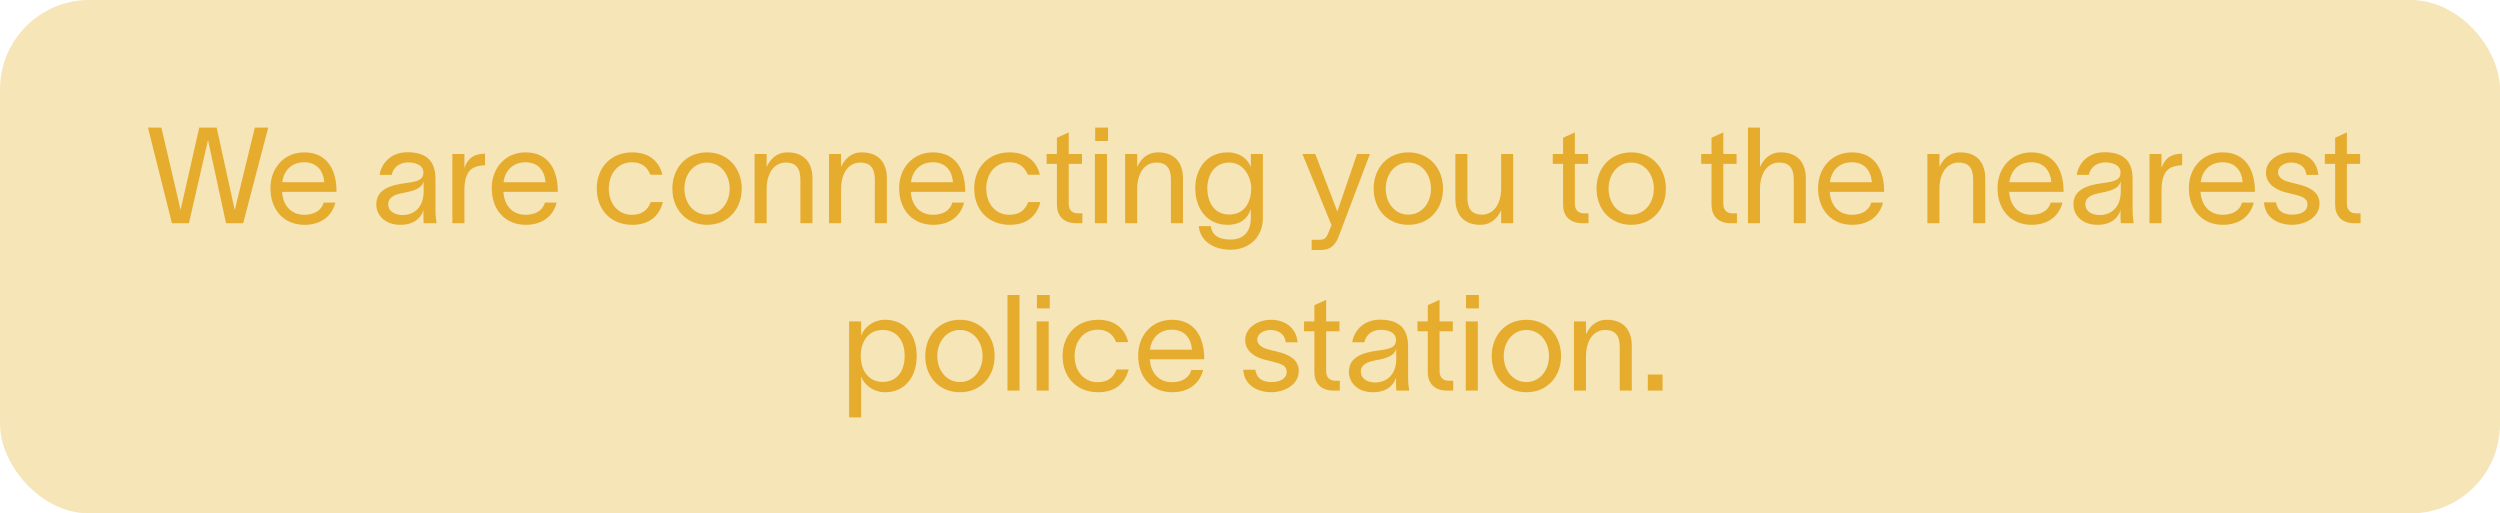 <svg width="224" height="46" viewBox="0 0 224 46" fill="none" xmlns="http://www.w3.org/2000/svg">
<rect width="224" height="46" rx="8" fill="#F6E5B7"/>
<path d="M13.257 11.432L14.865 17.84L15.405 20H16.929L17.421 17.84L18.633 12.572H18.645L20.253 20H21.789L22.353 17.84L24.033 11.432H22.833L21.273 17.84L21.045 18.8H21.033L20.817 17.84L19.413 11.432H17.853L16.401 17.84L16.185 18.788H16.173L15.957 17.84L14.457 11.432H13.257ZM30.052 18.152H28.996C28.78 18.92 28.084 19.244 27.256 19.244C26.152 19.244 25.36 18.488 25.276 17.192H30.148V17C30.124 15.404 29.44 13.652 27.256 13.652C25.504 13.652 24.232 14.996 24.232 16.868C24.232 18.812 25.444 20.144 27.28 20.144C28.66 20.144 29.704 19.472 30.052 18.152ZM25.288 16.328C25.432 15.26 26.14 14.54 27.256 14.54C28.36 14.54 28.96 15.248 29.056 16.328H25.288ZM34.014 15.668H35.094C35.238 14.996 35.802 14.552 36.558 14.552C37.446 14.552 37.938 14.924 37.938 15.44C37.938 15.956 37.674 16.184 36.858 16.328C35.922 16.496 33.714 16.556 33.714 18.308C33.714 19.196 34.398 20.144 35.886 20.144C37.266 20.144 37.782 19.34 37.926 18.86H37.938V19.1C37.938 19.448 37.938 19.7 37.962 20H39.114C39.066 19.7 39.018 19.208 39.018 18.74V16.076C39.018 15.116 38.802 13.64 36.522 13.64C34.902 13.64 34.146 14.768 34.014 15.668ZM34.782 18.308C34.782 17.684 35.322 17.42 36.222 17.264C37.566 17.024 37.83 16.664 37.95 16.256L37.962 17.12C37.962 18.656 37.026 19.268 36.078 19.268C35.322 19.268 34.782 18.896 34.782 18.308ZM41.61 13.796H40.53V20H41.61V17.072C41.61 15.272 42.342 14.948 43.062 14.84C43.218 14.816 43.41 14.804 43.458 14.804V13.772C42.522 13.772 41.922 14.132 41.61 15.044V13.796ZM49.88 18.152H48.824C48.608 18.92 47.912 19.244 47.084 19.244C45.98 19.244 45.188 18.488 45.104 17.192H49.976V17C49.952 15.404 49.268 13.652 47.084 13.652C45.332 13.652 44.06 14.996 44.06 16.868C44.06 18.812 45.272 20.144 47.108 20.144C48.488 20.144 49.532 19.472 49.88 18.152ZM45.116 16.328C45.26 15.26 45.968 14.54 47.084 14.54C48.188 14.54 48.788 15.248 48.884 16.328H45.116ZM59.398 18.104H58.306C58.03 18.836 57.514 19.244 56.614 19.244C55.354 19.244 54.55 18.224 54.55 16.904C54.55 15.572 55.354 14.54 56.614 14.54C57.622 14.54 58.042 15.092 58.27 15.656H59.35C59.086 14.528 58.234 13.652 56.65 13.652C54.718 13.652 53.47 15.032 53.47 16.904C53.47 18.776 54.718 20.144 56.65 20.144C58.15 20.144 59.05 19.4 59.398 18.104ZM63.351 20.144C65.235 20.144 66.459 18.728 66.459 16.904C66.459 15.08 65.235 13.652 63.351 13.652C61.467 13.652 60.243 15.08 60.243 16.904C60.243 18.728 61.467 20.144 63.351 20.144ZM61.323 16.904C61.323 15.62 62.139 14.564 63.351 14.564C64.563 14.564 65.379 15.62 65.379 16.904C65.379 18.176 64.563 19.232 63.351 19.232C62.139 19.232 61.323 18.176 61.323 16.904ZM67.612 20H68.692V16.952C68.692 15.332 69.496 14.564 70.408 14.564C71.248 14.564 71.716 14.996 71.716 16.088V20H72.796V15.98C72.796 14.72 72.184 13.652 70.552 13.652C69.592 13.652 69.016 14.252 68.692 14.96V13.796H67.612V20ZM74.28 20H75.36V16.952C75.36 15.332 76.164 14.564 77.076 14.564C77.916 14.564 78.384 14.996 78.384 16.088V20H79.464V15.98C79.464 14.72 78.852 13.652 77.22 13.652C76.26 13.652 75.684 14.252 75.36 14.96V13.796H74.28V20ZM86.384 18.152H85.328C85.112 18.92 84.416 19.244 83.588 19.244C82.484 19.244 81.692 18.488 81.608 17.192H86.48V17C86.456 15.404 85.772 13.652 83.588 13.652C81.836 13.652 80.564 14.996 80.564 16.868C80.564 18.812 81.776 20.144 83.612 20.144C84.992 20.144 86.036 19.472 86.384 18.152ZM81.62 16.328C81.764 15.26 82.472 14.54 83.588 14.54C84.692 14.54 85.292 15.248 85.388 16.328H81.62ZM93.218 18.104H92.126C91.85 18.836 91.334 19.244 90.434 19.244C89.174 19.244 88.37 18.224 88.37 16.904C88.37 15.572 89.174 14.54 90.434 14.54C91.442 14.54 91.862 15.092 92.09 15.656H93.17C92.906 14.528 92.054 13.652 90.47 13.652C88.538 13.652 87.29 15.032 87.29 16.904C87.29 18.776 88.538 20.144 90.47 20.144C91.97 20.144 92.87 19.4 93.218 18.104ZM95.756 18.26V14.684H96.944V13.796H95.756V11.864L94.7 12.344V13.796H93.776V14.684H94.7V18.332C94.7 19.292 95.24 20 96.44 20H96.98V19.112H96.548C96.068 19.112 95.756 18.812 95.756 18.26ZM99.28 12.632V11.432H98.128V12.632H99.28ZM98.104 20H99.184V13.796H98.104V20ZM100.811 20H101.891V16.952C101.891 15.332 102.695 14.564 103.607 14.564C104.447 14.564 104.915 14.996 104.915 16.088V20H105.995V15.98C105.995 14.72 105.383 13.652 103.751 13.652C102.791 13.652 102.215 14.252 101.891 14.96V13.796H100.811V20ZM112.075 13.796V14.948H112.063C111.835 14.336 111.187 13.652 109.975 13.652C108.199 13.652 107.095 15.032 107.095 16.88C107.095 18.74 108.199 20.144 109.975 20.144C111.187 20.144 111.799 19.544 112.063 18.776H112.075V19.52C112.075 20.924 111.259 21.464 110.275 21.464C109.291 21.464 108.607 21.152 108.487 20.264H107.407C107.539 21.608 108.739 22.376 110.275 22.376C111.811 22.376 113.155 21.356 113.155 19.52V13.796H112.075ZM108.175 16.88C108.175 15.668 108.823 14.564 110.143 14.564C111.475 14.564 112.111 15.908 112.111 16.88C112.111 17.864 111.667 19.22 110.143 19.22C108.787 19.22 108.175 18.104 108.175 16.88ZM117.85 13.796H116.698C117.562 15.92 118.438 18.044 119.302 20.168L119.086 20.708C118.906 21.152 118.81 21.488 118.21 21.488H117.526V22.4H118.366C119.206 22.4 119.662 21.944 119.938 21.2L122.746 13.796H121.594L119.83 18.932H119.818L117.85 13.796ZM126.187 20.144C128.071 20.144 129.295 18.728 129.295 16.904C129.295 15.08 128.071 13.652 126.187 13.652C124.303 13.652 123.079 15.08 123.079 16.904C123.079 18.728 124.303 20.144 126.187 20.144ZM124.159 16.904C124.159 15.62 124.975 14.564 126.187 14.564C127.399 14.564 128.215 15.62 128.215 16.904C128.215 18.176 127.399 19.232 126.187 19.232C124.975 19.232 124.159 18.176 124.159 16.904ZM130.4 17.816C130.4 19.076 131.012 20.144 132.644 20.144C133.604 20.144 134.18 19.544 134.504 18.836V20H135.584V13.796H134.504V16.844C134.504 18.464 133.7 19.232 132.788 19.232C131.948 19.232 131.48 18.8 131.48 17.708V13.796H130.4V17.816ZM141.107 18.26V14.684H142.295V13.796H141.107V11.864L140.051 12.344V13.796H139.127V14.684H140.051V18.332C140.051 19.292 140.591 20 141.791 20H142.331V19.112H141.899C141.419 19.112 141.107 18.812 141.107 18.26ZM146.156 20.144C148.04 20.144 149.264 18.728 149.264 16.904C149.264 15.08 148.04 13.652 146.156 13.652C144.272 13.652 143.048 15.08 143.048 16.904C143.048 18.728 144.272 20.144 146.156 20.144ZM144.128 16.904C144.128 15.62 144.944 14.564 146.156 14.564C147.368 14.564 148.184 15.62 148.184 16.904C148.184 18.176 147.368 19.232 146.156 19.232C144.944 19.232 144.128 18.176 144.128 16.904ZM154.408 18.26V14.684H155.596V13.796H154.408V11.864L153.352 12.344V13.796H152.428V14.684H153.352V18.332C153.352 19.292 153.892 20 155.092 20H155.632V19.112H155.2C154.72 19.112 154.408 18.812 154.408 18.26ZM156.616 20H157.696V16.952C157.696 15.332 158.5 14.564 159.412 14.564C160.252 14.564 160.72 14.996 160.72 16.088V20H161.8V15.98C161.8 14.72 161.188 13.652 159.556 13.652C158.596 13.652 158.02 14.252 157.696 14.96V11.432H156.616V20ZM168.72 18.152H167.664C167.448 18.92 166.752 19.244 165.924 19.244C164.82 19.244 164.028 18.488 163.944 17.192H168.816V17C168.792 15.404 168.108 13.652 165.924 13.652C164.172 13.652 162.9 14.996 162.9 16.868C162.9 18.812 164.112 20.144 165.948 20.144C167.328 20.144 168.372 19.472 168.72 18.152ZM163.956 16.328C164.1 15.26 164.808 14.54 165.924 14.54C167.028 14.54 167.628 15.248 167.724 16.328H163.956ZM172.694 20H173.774V16.952C173.774 15.332 174.578 14.564 175.49 14.564C176.33 14.564 176.798 14.996 176.798 16.088V20H177.878V15.98C177.878 14.72 177.266 13.652 175.634 13.652C174.674 13.652 174.098 14.252 173.774 14.96V13.796H172.694V20ZM184.798 18.152H183.742C183.526 18.92 182.83 19.244 182.002 19.244C180.898 19.244 180.106 18.488 180.022 17.192H184.894V17C184.87 15.404 184.186 13.652 182.002 13.652C180.25 13.652 178.978 14.996 178.978 16.868C178.978 18.812 180.19 20.144 182.026 20.144C183.406 20.144 184.45 19.472 184.798 18.152ZM180.034 16.328C180.178 15.26 180.886 14.54 182.002 14.54C183.106 14.54 183.706 15.248 183.802 16.328H180.034ZM186.076 15.668H187.156C187.3 14.996 187.864 14.552 188.62 14.552C189.508 14.552 190 14.924 190 15.44C190 15.956 189.736 16.184 188.92 16.328C187.984 16.496 185.776 16.556 185.776 18.308C185.776 19.196 186.46 20.144 187.948 20.144C189.328 20.144 189.844 19.34 189.988 18.86H190V19.1C190 19.448 190 19.7 190.024 20H191.176C191.128 19.7 191.08 19.208 191.08 18.74V16.076C191.08 15.116 190.864 13.64 188.584 13.64C186.964 13.64 186.208 14.768 186.076 15.668ZM186.844 18.308C186.844 17.684 187.384 17.42 188.284 17.264C189.628 17.024 189.892 16.664 190.012 16.256L190.024 17.12C190.024 18.656 189.088 19.268 188.14 19.268C187.384 19.268 186.844 18.896 186.844 18.308ZM193.672 13.796H192.592V20H193.672V17.072C193.672 15.272 194.404 14.948 195.124 14.84C195.28 14.816 195.472 14.804 195.52 14.804V13.772C194.584 13.772 193.984 14.132 193.672 15.044V13.796ZM201.942 18.152H200.886C200.67 18.92 199.974 19.244 199.146 19.244C198.042 19.244 197.25 18.488 197.166 17.192H202.038V17C202.014 15.404 201.33 13.652 199.146 13.652C197.394 13.652 196.122 14.996 196.122 16.868C196.122 18.812 197.334 20.144 199.17 20.144C200.55 20.144 201.594 19.472 201.942 18.152ZM197.178 16.328C197.322 15.26 198.03 14.54 199.146 14.54C200.25 14.54 200.85 15.248 200.946 16.328H197.178ZM206.653 15.668H207.721C207.601 14.3 206.533 13.652 205.321 13.652C204.229 13.652 203.029 14.312 203.029 15.476C203.029 16.436 203.857 17 204.781 17.228L205.645 17.444C206.233 17.588 206.749 17.768 206.749 18.296C206.749 19.016 206.017 19.232 205.405 19.232C204.565 19.232 204.073 18.92 203.929 18.128H202.849C202.957 19.664 204.325 20.144 205.369 20.144C206.449 20.144 207.829 19.544 207.829 18.224C207.829 17.192 206.881 16.748 205.945 16.52L205.129 16.316C204.589 16.184 204.109 15.908 204.109 15.428C204.109 14.9 204.697 14.564 205.285 14.564C205.909 14.564 206.581 14.864 206.653 15.668ZM210.283 18.26V14.684H211.471V13.796H210.283V11.864L209.227 12.344V13.796H208.303V14.684H209.227V18.332C209.227 19.292 209.767 20 210.967 20H211.507V19.112H211.075C210.595 19.112 210.283 18.812 210.283 18.26ZM79.306 28.652C78.178 28.652 77.398 29.408 77.171 30.056H77.159V28.796H76.079V37.4H77.159V33.764H77.171C77.398 34.4 78.178 35.144 79.306 35.144C81.058 35.144 82.138 33.8 82.138 31.88C82.138 29.96 81.058 28.652 79.306 28.652ZM77.123 31.88C77.123 30.668 77.746 29.564 79.091 29.564C80.362 29.564 81.058 30.536 81.058 31.88C81.058 33.224 80.398 34.22 79.091 34.22C77.746 34.22 77.123 33.104 77.123 31.88ZM86.01 35.144C87.894 35.144 89.118 33.728 89.118 31.904C89.118 30.08 87.894 28.652 86.01 28.652C84.126 28.652 82.902 30.08 82.902 31.904C82.902 33.728 84.126 35.144 86.01 35.144ZM83.982 31.904C83.982 30.62 84.798 29.564 86.01 29.564C87.222 29.564 88.038 30.62 88.038 31.904C88.038 33.176 87.222 34.232 86.01 34.232C84.798 34.232 83.982 33.176 83.982 31.904ZM90.27 26.432V35H91.35V26.432H90.27ZM94.059 27.632V26.432H92.907V27.632H94.059ZM92.883 35H93.963V28.796H92.883V35ZM101.134 33.104H100.042C99.766 33.836 99.25 34.244 98.35 34.244C97.09 34.244 96.286 33.224 96.286 31.904C96.286 30.572 97.09 29.54 98.35 29.54C99.358 29.54 99.778 30.092 100.006 30.656H101.086C100.822 29.528 99.97 28.652 98.386 28.652C96.454 28.652 95.206 30.032 95.206 31.904C95.206 33.776 96.454 35.144 98.386 35.144C99.886 35.144 100.786 34.4 101.134 33.104ZM107.8 33.152H106.744C106.528 33.92 105.832 34.244 105.004 34.244C103.9 34.244 103.108 33.488 103.024 32.192H107.896V32C107.872 30.404 107.188 28.652 105.004 28.652C103.252 28.652 101.98 29.996 101.98 31.868C101.98 33.812 103.192 35.144 105.028 35.144C106.408 35.144 107.452 34.472 107.8 33.152ZM103.036 31.328C103.18 30.26 103.888 29.54 105.004 29.54C106.108 29.54 106.708 30.248 106.804 31.328H103.036ZM115.194 30.668H116.262C116.142 29.3 115.074 28.652 113.862 28.652C112.77 28.652 111.57 29.312 111.57 30.476C111.57 31.436 112.398 32 113.322 32.228L114.186 32.444C114.774 32.588 115.29 32.768 115.29 33.296C115.29 34.016 114.558 34.232 113.946 34.232C113.106 34.232 112.614 33.92 112.47 33.128H111.39C111.498 34.664 112.866 35.144 113.91 35.144C114.99 35.144 116.37 34.544 116.37 33.224C116.37 32.192 115.422 31.748 114.486 31.52L113.67 31.316C113.13 31.184 112.65 30.908 112.65 30.428C112.65 29.9 113.238 29.564 113.826 29.564C114.45 29.564 115.122 29.864 115.194 30.668ZM118.824 33.26V29.684H120.012V28.796H118.824V26.864L117.768 27.344V28.796H116.844V29.684H117.768V33.332C117.768 34.292 118.308 35 119.508 35H120.048V34.112H119.616C119.136 34.112 118.824 33.812 118.824 33.26ZM121.16 30.668H122.24C122.384 29.996 122.948 29.552 123.704 29.552C124.592 29.552 125.084 29.924 125.084 30.44C125.084 30.956 124.82 31.184 124.004 31.328C123.068 31.496 120.86 31.556 120.86 33.308C120.86 34.196 121.544 35.144 123.032 35.144C124.412 35.144 124.928 34.34 125.072 33.86H125.084V34.1C125.084 34.448 125.084 34.7 125.108 35H126.26C126.212 34.7 126.164 34.208 126.164 33.74V31.076C126.164 30.116 125.948 28.64 123.668 28.64C122.048 28.64 121.292 29.768 121.16 30.668ZM121.928 33.308C121.928 32.684 122.468 32.42 123.368 32.264C124.712 32.024 124.976 31.664 125.096 31.256L125.108 32.12C125.108 33.656 124.172 34.268 123.224 34.268C122.468 34.268 121.928 33.896 121.928 33.308ZM128.984 33.26V29.684H130.172V28.796H128.984V26.864L127.928 27.344V28.796H127.004V29.684H127.928V33.332C127.928 34.292 128.468 35 129.668 35H130.208V34.112H129.776C129.296 34.112 128.984 33.812 128.984 33.26ZM132.508 27.632V26.432H131.356V27.632H132.508ZM131.332 35H132.412V28.796H131.332V35ZM136.763 35.144C138.647 35.144 139.871 33.728 139.871 31.904C139.871 30.08 138.647 28.652 136.763 28.652C134.879 28.652 133.655 30.08 133.655 31.904C133.655 33.728 134.879 35.144 136.763 35.144ZM134.735 31.904C134.735 30.62 135.551 29.564 136.763 29.564C137.975 29.564 138.791 30.62 138.791 31.904C138.791 33.176 137.975 34.232 136.763 34.232C135.551 34.232 134.735 33.176 134.735 31.904ZM141.024 35H142.104V31.952C142.104 30.332 142.908 29.564 143.82 29.564C144.66 29.564 145.128 29.996 145.128 31.088V35H146.208V30.98C146.208 29.72 145.596 28.652 143.964 28.652C143.004 28.652 142.428 29.252 142.104 29.96V28.796H141.024V35ZM147.644 33.56V35H148.964V33.56H147.644Z" fill="#E6AC2E"/>
</svg>
